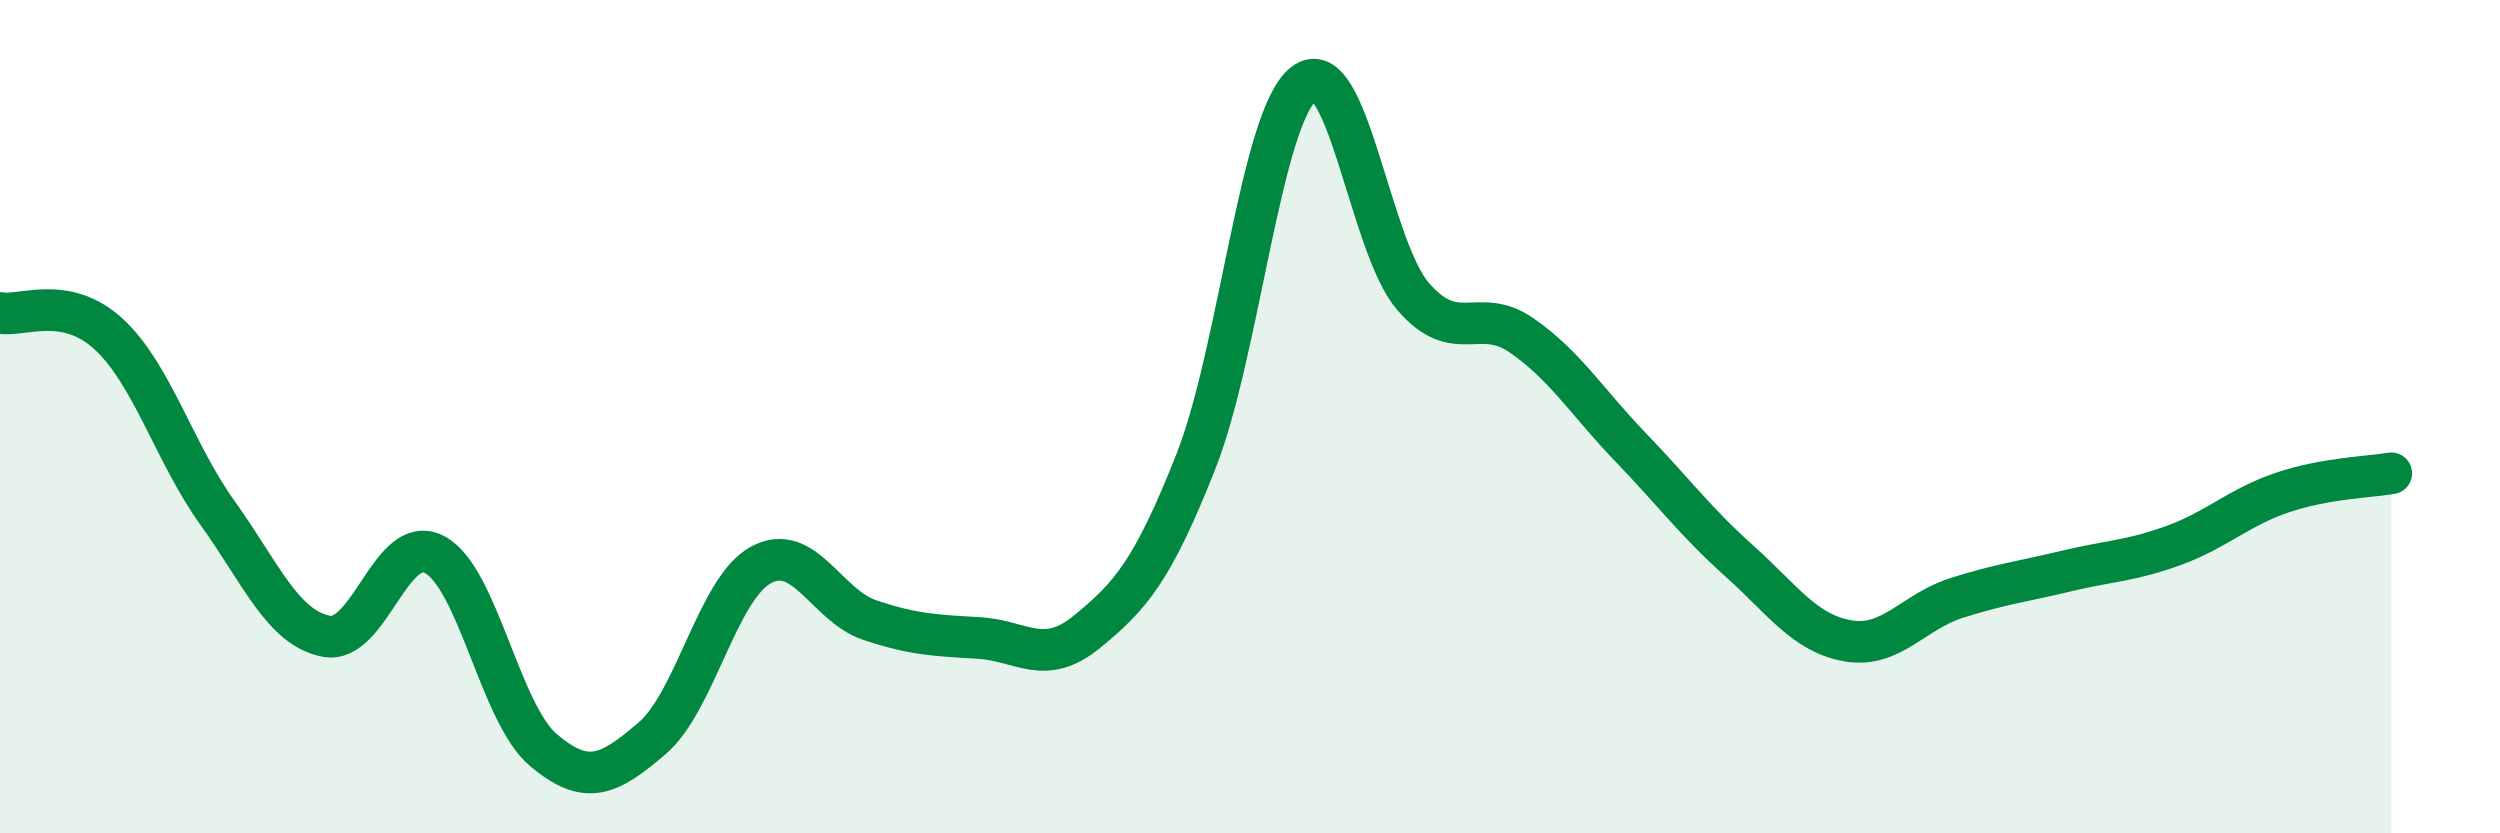 
    <svg width="60" height="20" viewBox="0 0 60 20" xmlns="http://www.w3.org/2000/svg">
      <path
        d="M 0,7.51 C 0.52,7.61 1.57,7.06 2.61,8.02 C 3.65,8.98 4.18,10.86 5.22,12.31 C 6.26,13.76 6.79,15.07 7.83,15.27 C 8.87,15.47 9.39,12.76 10.43,13.31 C 11.47,13.86 12,17.12 13.04,18 C 14.08,18.88 14.61,18.61 15.65,17.72 C 16.69,16.83 17.22,14.13 18.26,13.56 C 19.3,12.99 19.83,14.53 20.87,14.88 C 21.91,15.23 22.44,15.25 23.48,15.31 C 24.52,15.37 25.05,16.01 26.09,15.16 C 27.13,14.31 27.66,13.71 28.7,11.08 C 29.74,8.45 30.26,2.79 31.3,2 C 32.34,1.21 32.87,5.9 33.91,7.11 C 34.95,8.32 35.48,7.33 36.52,8.05 C 37.56,8.77 38.09,9.65 39.13,10.73 C 40.17,11.81 40.7,12.53 41.74,13.46 C 42.78,14.39 43.31,15.2 44.35,15.38 C 45.39,15.56 45.92,14.68 46.96,14.35 C 48,14.02 48.53,13.96 49.57,13.71 C 50.61,13.46 51.13,13.47 52.17,13.09 C 53.21,12.71 53.74,12.17 54.78,11.82 C 55.82,11.47 56.87,11.45 57.39,11.36L57.39 20L0 20Z"
        fill="#008740"
        opacity="0.1"
        stroke-linecap="round"
        stroke-linejoin="round"
      />
      <path
        d="M 0,7.51 C 0.52,7.61 1.57,7.06 2.61,8.02 C 3.65,8.98 4.18,10.86 5.22,12.31 C 6.26,13.76 6.79,15.07 7.83,15.27 C 8.87,15.47 9.39,12.76 10.43,13.31 C 11.47,13.86 12,17.12 13.04,18 C 14.08,18.88 14.61,18.61 15.65,17.72 C 16.69,16.83 17.22,14.13 18.26,13.56 C 19.3,12.99 19.83,14.53 20.87,14.88 C 21.91,15.23 22.44,15.25 23.48,15.31 C 24.52,15.37 25.05,16.01 26.09,15.16 C 27.13,14.31 27.66,13.71 28.7,11.08 C 29.74,8.45 30.26,2.79 31.3,2 C 32.34,1.21 32.87,5.9 33.91,7.11 C 34.95,8.32 35.48,7.33 36.52,8.05 C 37.56,8.77 38.09,9.65 39.13,10.73 C 40.17,11.81 40.7,12.53 41.74,13.46 C 42.78,14.39 43.31,15.2 44.35,15.38 C 45.39,15.56 45.92,14.68 46.96,14.35 C 48,14.02 48.53,13.96 49.57,13.71 C 50.61,13.46 51.13,13.47 52.17,13.09 C 53.21,12.71 53.74,12.17 54.78,11.82 C 55.82,11.47 56.87,11.45 57.39,11.36"
        stroke="#008740"
        stroke-width="1"
        fill="none"
        stroke-linecap="round"
        stroke-linejoin="round"
      />
    </svg>
  
